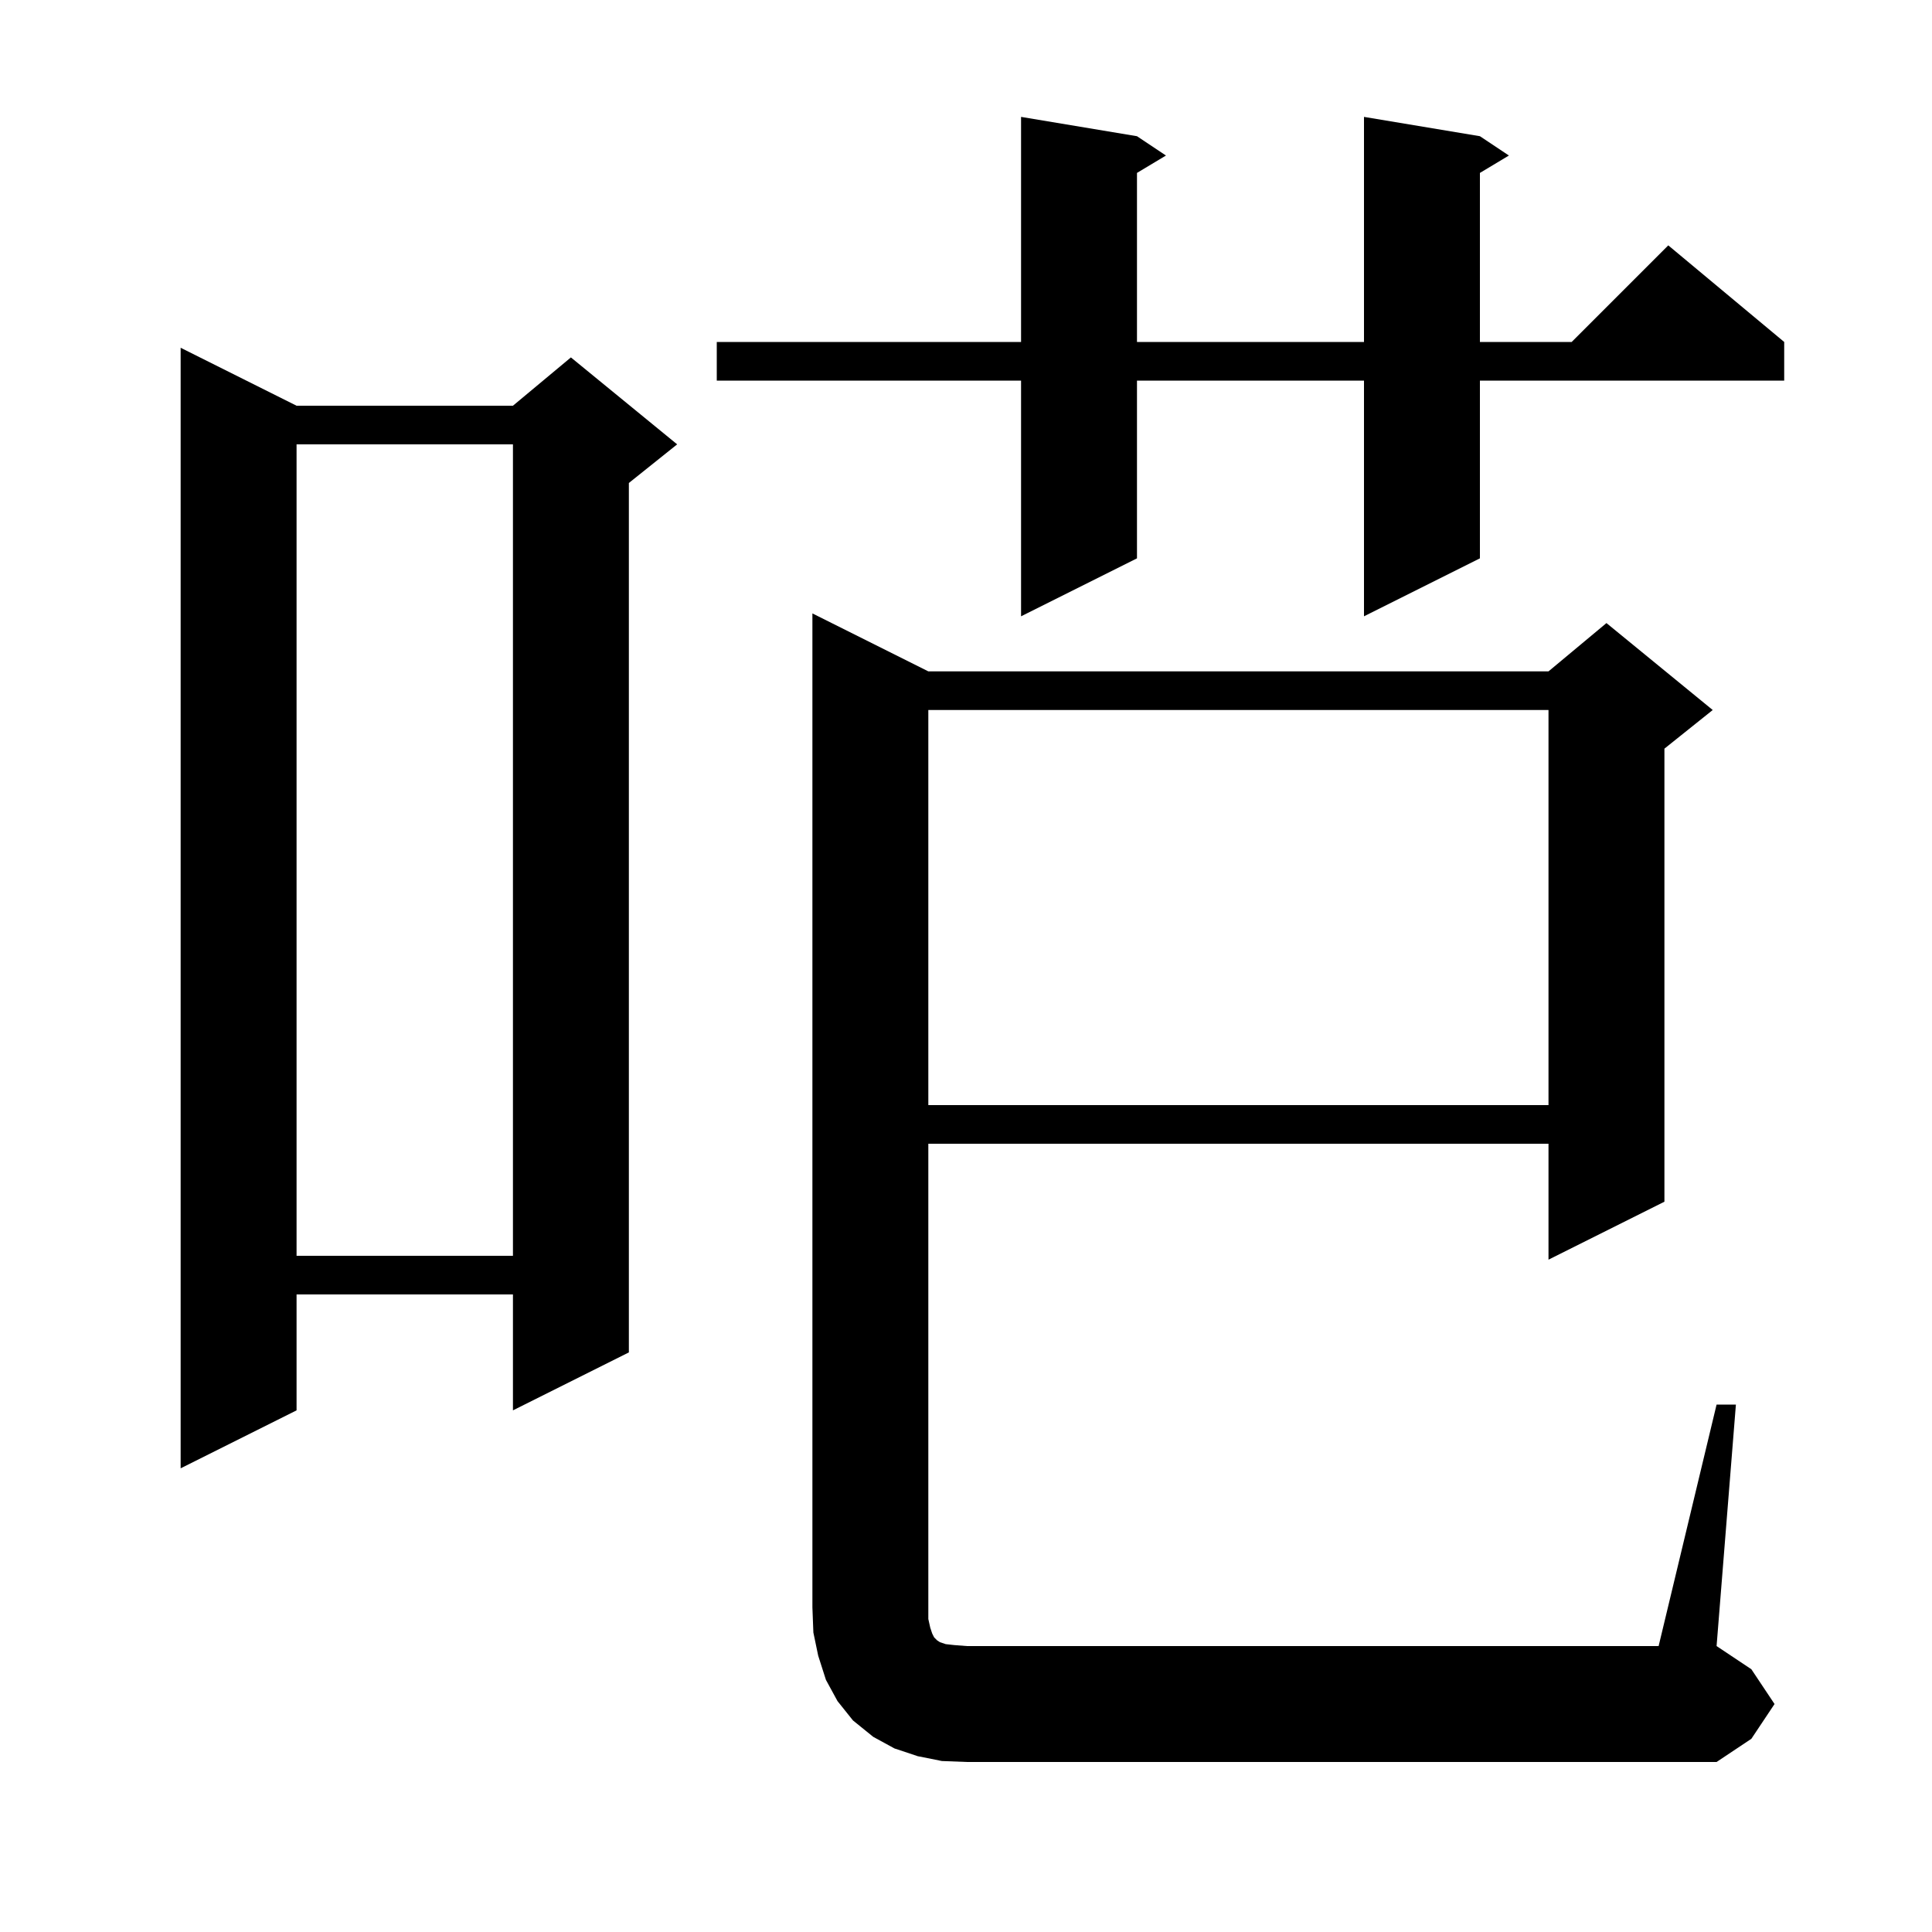 <svg xmlns="http://www.w3.org/2000/svg" xmlns:xlink="http://www.w3.org/1999/xlink" version="1.1" baseProfile="full" viewBox="0 0 200 200" width="200" height="200"><g fill="currentColor"><path d="M 177.7 145.4 L 179.7 145.4 L 177.7 170.4 L 181.3 172.8 L 183.7 176.4 L 181.3 180.0 L 177.7 182.4 L 100.1 182.4 L 97.5 182.3 L 95.0 181.8 L 92.6 181.0 L 90.4 179.8 L 88.3 178.1 L 86.7 176.1 L 85.5 173.9 L 84.7 171.4 L 84.2 169.0 L 84.1 166.4 L 84.1 63.5 L 96.1 69.5 L 160.3 69.5 L 166.3 64.5 L 177.3 73.5 L 172.3 77.5 L 172.3 124.4 L 160.3 130.4 L 160.3 118.4 L 96.1 118.4 L 96.1 167.6 L 96.3 168.5 L 96.5 169.1 L 96.7 169.5 L 97.0 169.8 L 97.3 170.0 L 97.9 170.2 L 98.8 170.3 L 100.1 170.4 L 171.7 170.4 Z M 30.7 42.0 L 53.1 42.0 L 59.1 37.0 L 70.1 46.0 L 65.1 50.0 L 65.1 140.0 L 53.1 146.0 L 53.1 134.0 L 30.7 134.0 L 30.7 146.0 L 18.7 152.0 L 18.7 36.0 Z M 30.7 46.0 L 30.7 130.0 L 53.1 130.0 L 53.1 46.0 Z M 96.1 73.5 L 96.1 114.4 L 160.3 114.4 L 160.3 73.5 Z M 153.2 14.1 L 156.2 16.1 L 153.2 17.9 L 153.2 35.4 L 162.7 35.4 L 172.7 25.4 L 184.7 35.4 L 184.7 39.4 L 153.2 39.4 L 153.2 57.8 L 141.2 63.8 L 141.2 39.4 L 117.7 39.4 L 117.7 57.8 L 105.7 63.8 L 105.7 39.4 L 74.2 39.4 L 74.2 35.4 L 105.7 35.4 L 105.7 12.1 L 117.7 14.1 L 120.7 16.1 L 117.7 17.9 L 117.7 35.4 L 141.2 35.4 L 141.2 12.1 Z "/></g></svg>